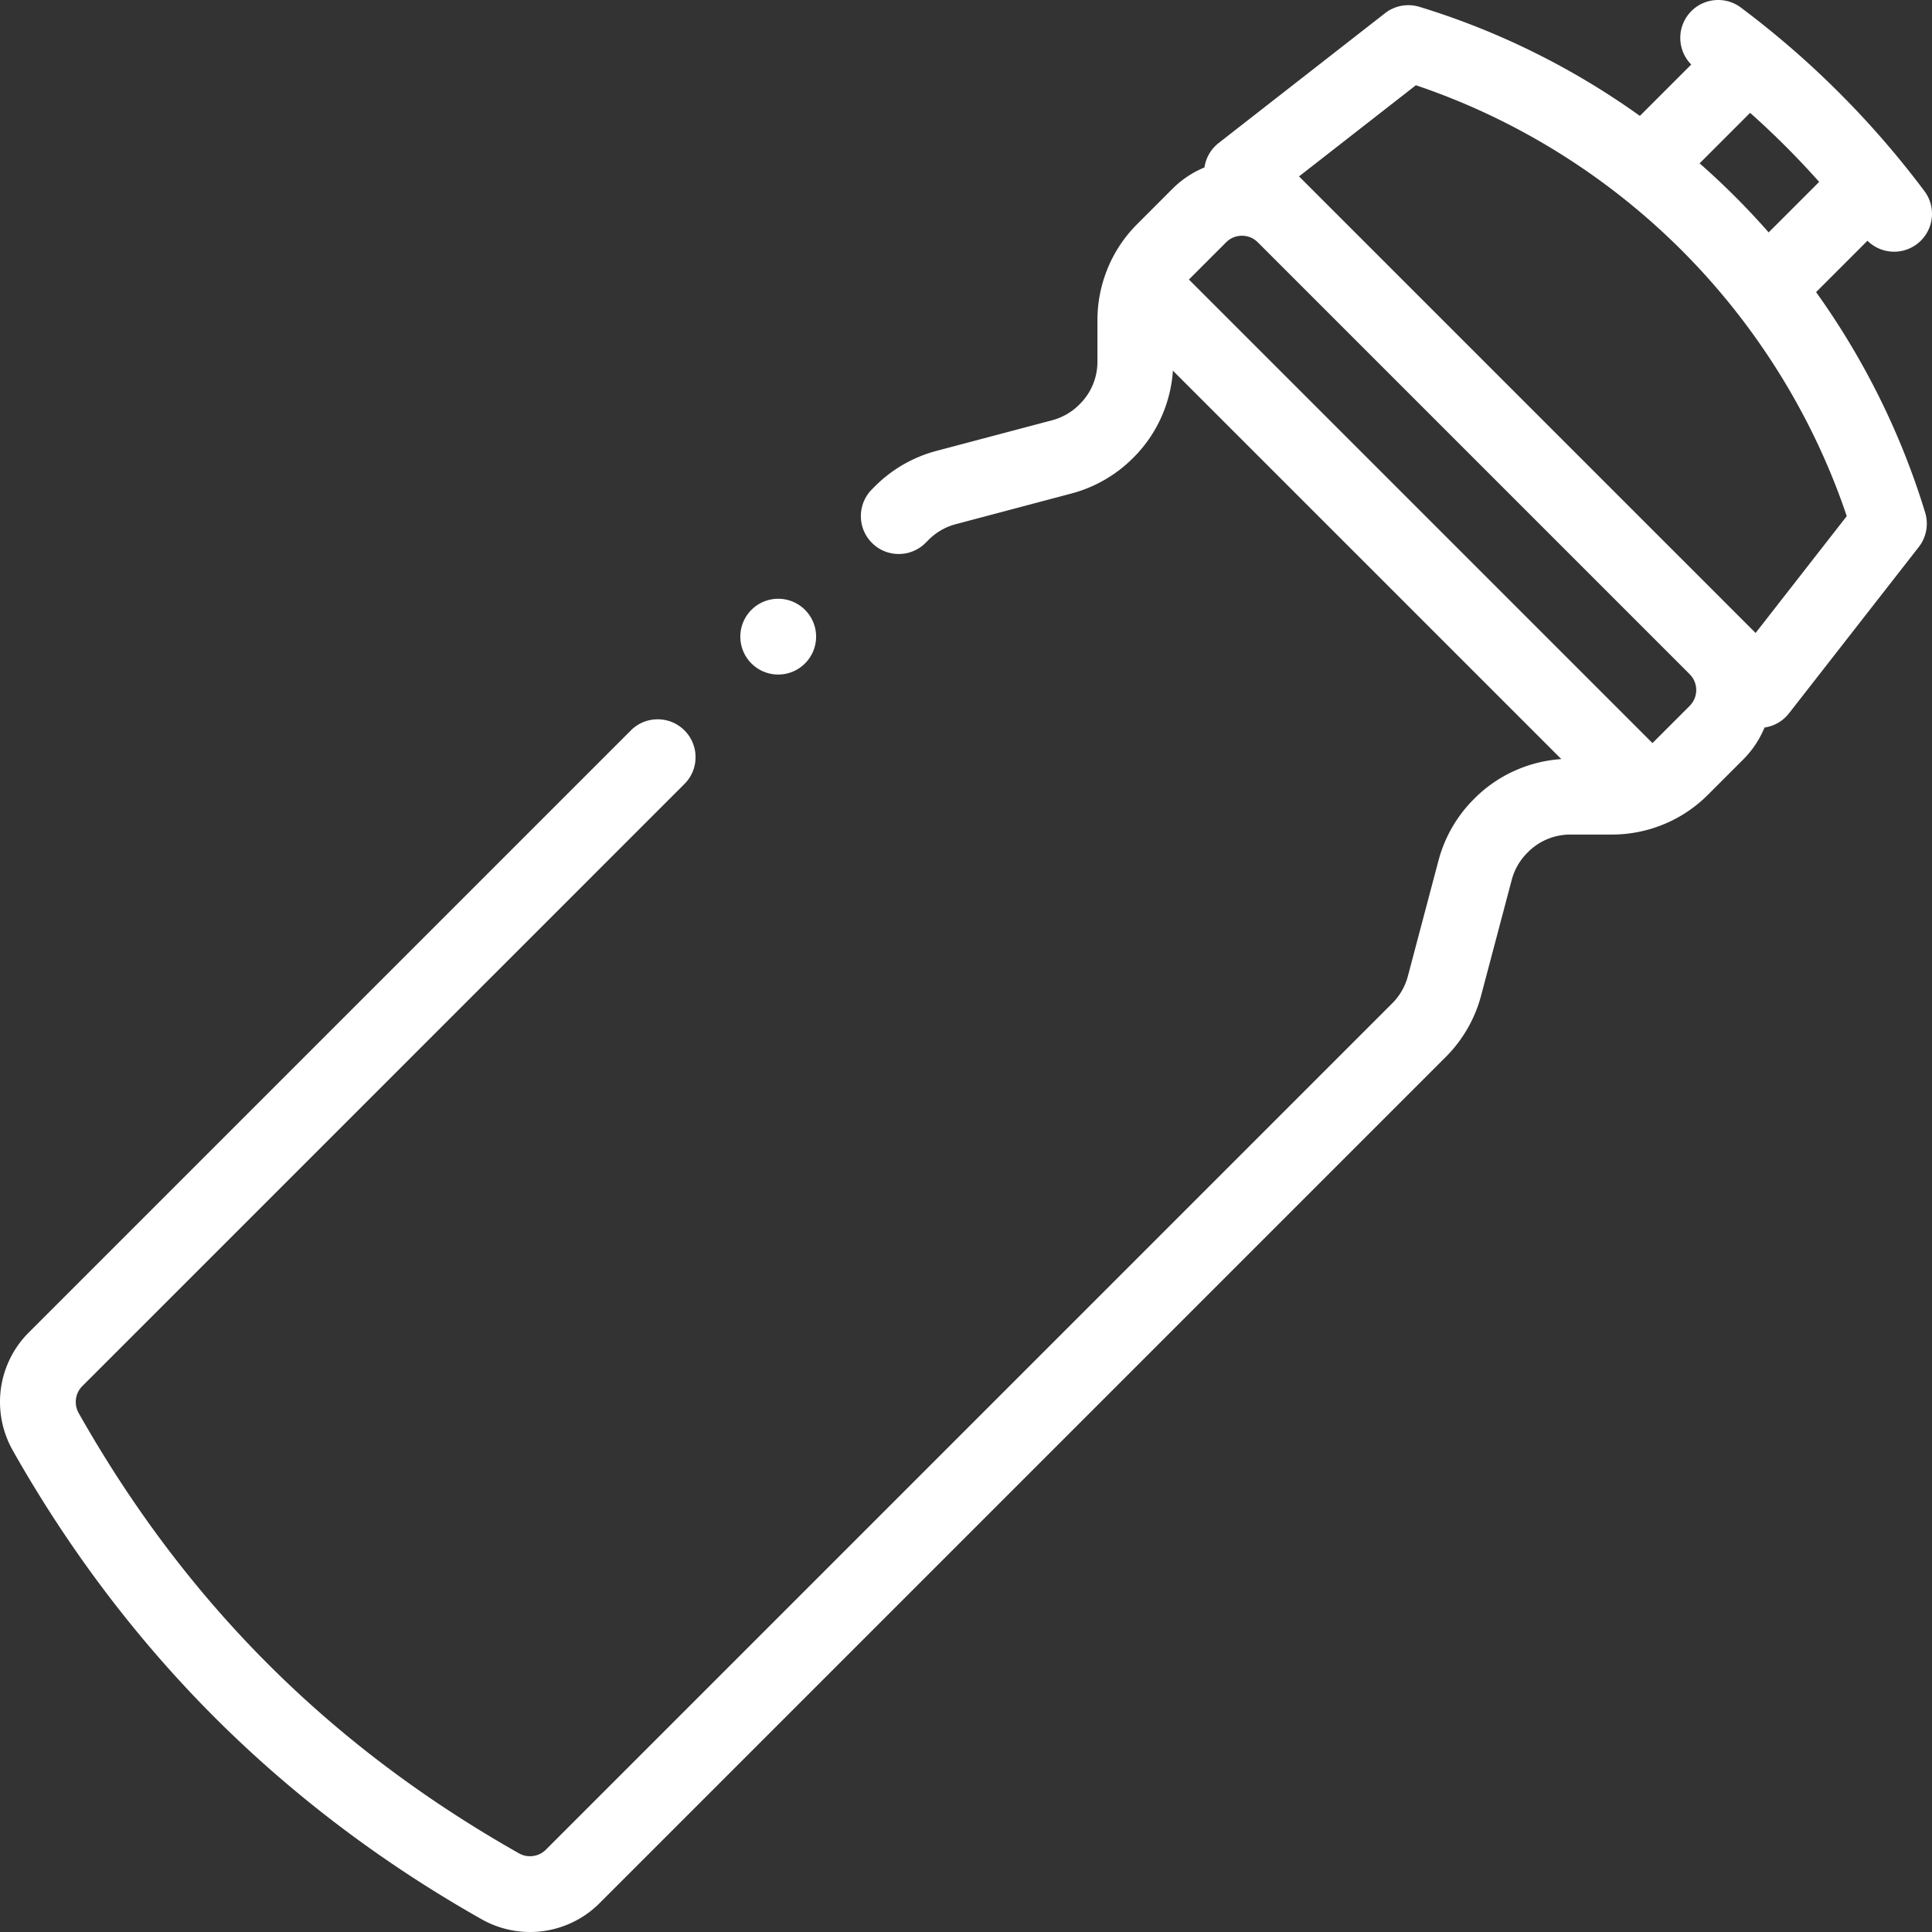 <svg xmlns="http://www.w3.org/2000/svg" version="1.1" xmlns:xlink="http://www.w3.org/1999/xlink" width="512" height="512" x="0" y="0" viewBox="0 0 510.001 510.001" style="enable-background:new 0 0 512 512" xml:space="preserve" class=""><rect x="0" y="0" width="510.001" height="510.001" fill="#333333" stroke="none"/><g><path d="m479.404 77.109 13.559-13.559c3.461 3.437 9.012 3.91 13.032.897 4.42-3.311 5.32-9.578 2.009-13.999a241.032 241.032 0 0 0-48.453-48.453c-4.42-3.311-10.687-2.412-13.999 2.009-3.012 4.021-2.54 9.57.897 13.032L432.89 30.595c-17.714-12.683-37.422-22.464-58.208-28.794a10.005 10.005 0 0 0-9.064 1.682l-43.924 34.27a9.997 9.997 0 0 0-3.745 6.451 25.926 25.926 0 0 0-8.44 5.626l-9.3 9.31a35.573 35.573 0 0 0-7.78 11.63c-1.81 4.38-2.73 9-2.73 13.73v10.94c0 4.24-1.65 8.23-4.65 11.22l-.16.16c-1.98 1.98-4.45 3.4-7.16 4.12l-30.55 8.09a35.942 35.942 0 0 0-16.18 9.31l-.82.83c-1.89 1.89-2.93 4.4-2.93 7.07s1.04 5.18 2.93 7.07c1.88 1.89 4.4 2.93 7.07 2.93s5.18-1.04 7.07-2.93l.82-.82c1.98-1.98 4.46-3.41 7.16-4.12l30.55-8.1a35.89 35.89 0 0 0 16.18-9.31l.16-.15a35.72 35.72 0 0 0 7.78-11.64 35.784 35.784 0 0 0 2.649-11.321L412.15 200.381a35.805 35.805 0 0 0-11.321 2.649 35.573 35.573 0 0 0-11.63 7.78l-.16.16a35.89 35.89 0 0 0-9.31 16.18l-8.09 30.55c-.72 2.71-2.15 5.18-4.13 7.16l-223.4 223.4c-1.11 1.12-2.61 1.73-4.2 1.74-1.04 0-2.02-.26-2.92-.77-49.95-28.25-87.97-66.26-116.22-116.21-.51-.91-.77-1.89-.77-2.93a5.9 5.9 0 0 1 1.74-4.2l158.94-158.94c1.89-1.89 2.93-4.4 2.93-7.07s-1.04-5.19-2.93-7.07c-1.89-1.89-4.4-2.93-7.07-2.93s-5.18 1.04-7.07 2.92v.01L7.59 351.751a25.78 25.78 0 0 0-5.67 8.53 25.783 25.783 0 0 0-1.92 9.81c0 4.46 1.16 8.87 3.36 12.77 14.79 26.19 32.72 49.9 53.3 70.48s44.3 38.52 70.49 53.3c3.88 2.2 8.29 3.36 12.75 3.36h.03c3.37 0 6.67-.65 9.8-1.93 3.2-1.31 6.07-3.21 8.52-5.66l223.41-223.41a35.942 35.942 0 0 0 9.31-16.18l8.09-30.55c.71-2.71 2.14-5.18 4.12-7.16l.16-.16c3-3 6.98-4.65 11.22-4.65h10.94c4.73 0 9.35-.92 13.73-2.73 4.37-1.81 8.29-4.43 11.63-7.78l9.31-9.31a25.93 25.93 0 0 0 5.623-8.429 10.002 10.002 0 0 0 6.454-3.745l34.27-43.924a9.998 9.998 0 0 0 1.682-9.064c-6.331-20.788-16.112-40.496-28.795-58.21zm-17.418-47.322a221.103 221.103 0 0 1 18.228 18.228l-13.33 13.331a201.305 201.305 0 0 0-8.82-9.408 201.305 201.305 0 0 0-9.408-8.82zM446.03 186.34l-9.31 9.31c-.17.17-.343.335-.518.496L313.854 73.799c.161-.176.326-.349.496-.519l9.31-9.31c1.13-1.13 2.58-1.73 4.19-1.74 1.61.01 3.05.61 4.18 1.74.066.066.133.131.201.195l113.597 113.597c.066.07.133.14.202.208 1.12 1.12 1.72 2.57 1.74 4.18-.02 1.61-.62 3.061-1.74 4.19zm17.406-19.254L342.915 46.565l30.839-24.061c26.254 8.839 50.426 23.834 70.167 43.575s34.736 43.912 43.575 70.167zm-268.006.975c0-5.523 4.477-10 10-10s10 4.477 10 10-4.477 10-10 10-10-4.477-10-10z" fill="#ffffff" opacity="1" data-original="#000000" class=""></path></g></svg>